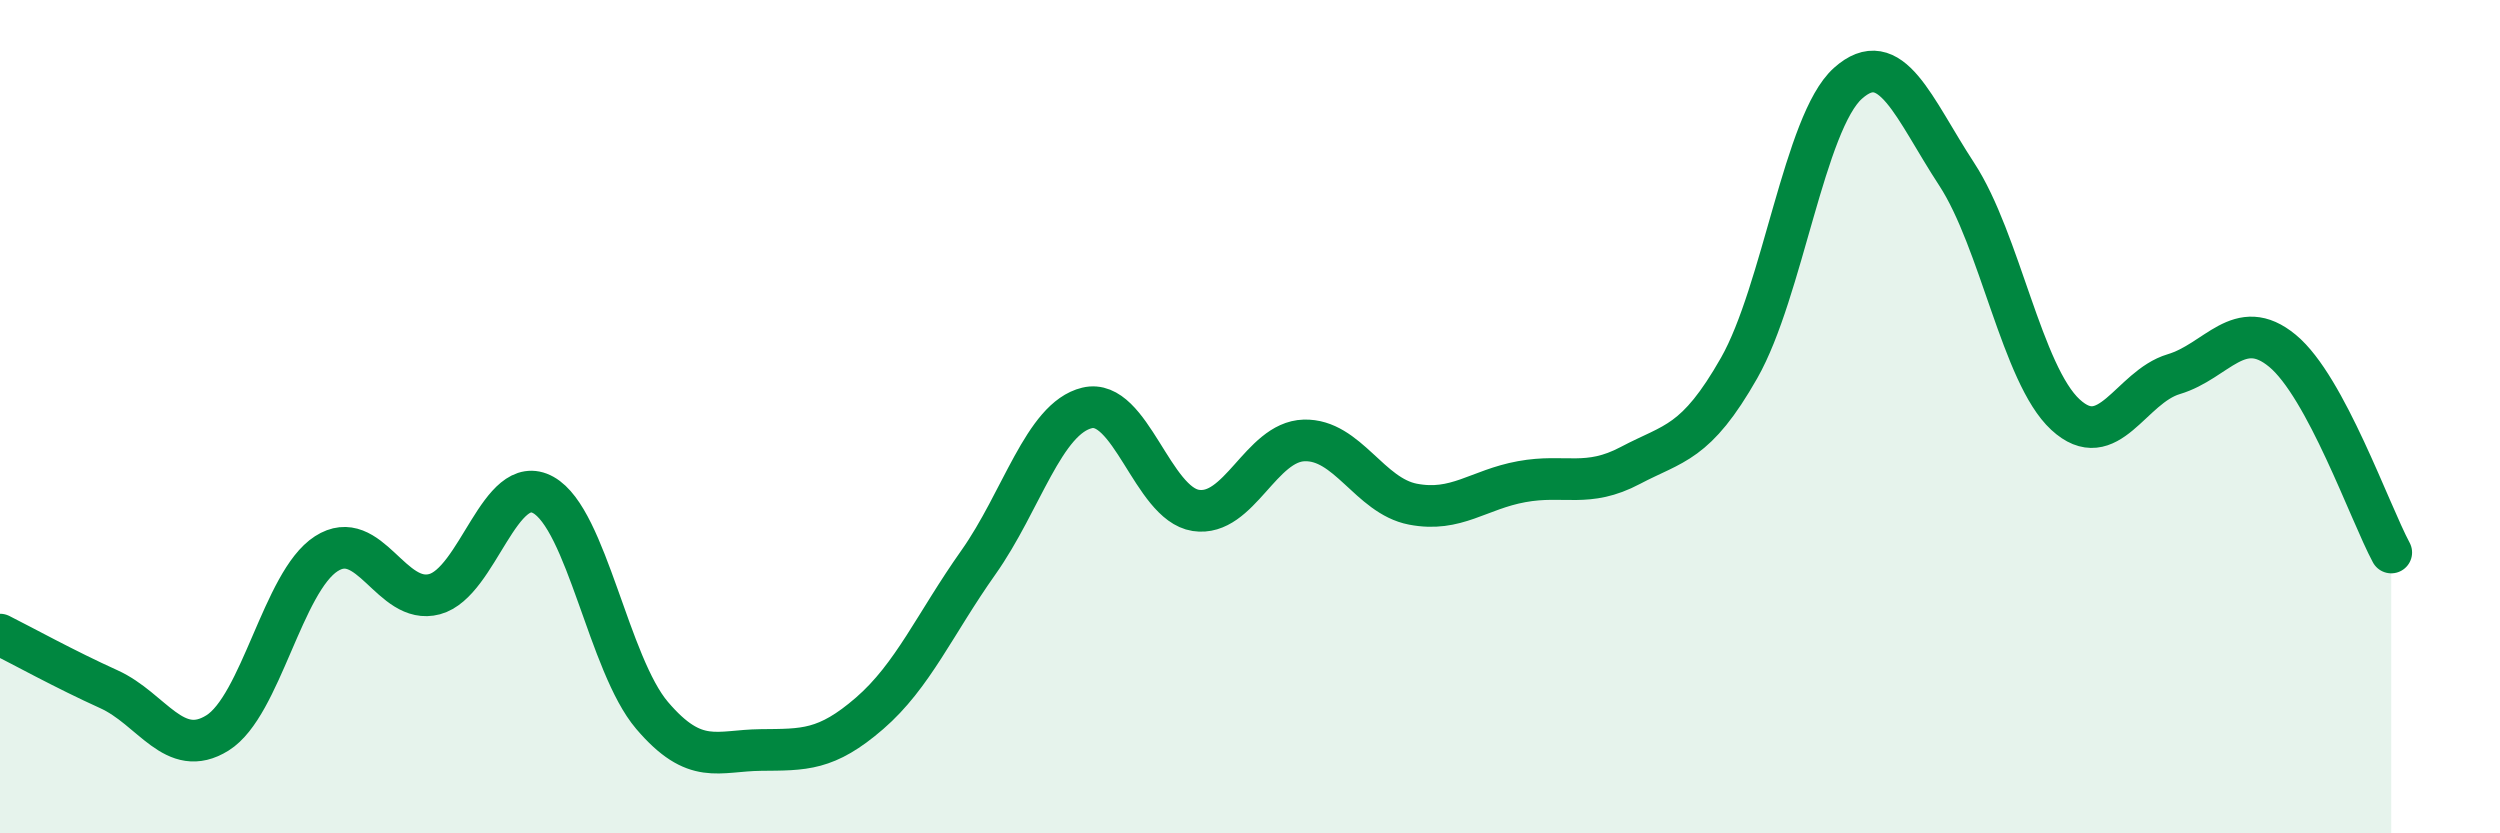 
    <svg width="60" height="20" viewBox="0 0 60 20" xmlns="http://www.w3.org/2000/svg">
      <path
        d="M 0,15.23 C 0.52,15.49 1.57,16.07 2.61,16.54 C 3.65,17.01 4.18,18.24 5.22,17.59 C 6.26,16.94 6.79,13.96 7.83,13.29 C 8.87,12.62 9.39,14.54 10.43,14.26 C 11.47,13.98 12,11.3 13.04,11.88 C 14.08,12.46 14.61,15.95 15.65,17.17 C 16.69,18.39 17.22,18.01 18.26,18 C 19.3,17.99 19.83,18.02 20.87,17.12 C 21.91,16.22 22.44,14.97 23.48,13.5 C 24.52,12.03 25.05,10.04 26.09,9.79 C 27.13,9.54 27.66,12.09 28.7,12.25 C 29.74,12.41 30.26,10.6 31.3,10.57 C 32.34,10.54 32.87,11.9 33.91,12.1 C 34.95,12.3 35.48,11.75 36.52,11.56 C 37.56,11.37 38.09,11.72 39.13,11.17 C 40.17,10.62 40.7,10.66 41.74,8.83 C 42.78,7 43.31,2.93 44.35,2 C 45.39,1.07 45.92,2.59 46.96,4.18 C 48,5.77 48.53,8.99 49.57,9.95 C 50.61,10.91 51.13,9.29 52.17,8.98 C 53.21,8.67 53.74,7.56 54.78,8.42 C 55.82,9.28 56.87,12.29 57.39,13.26L57.39 20L0 20Z"
        fill="#008740"
        opacity="0.1"
        stroke-linecap="round"
        stroke-linejoin="round"
      />
      <path
        d="M 0,15.23 C 0.52,15.49 1.57,16.07 2.61,16.54 C 3.65,17.01 4.18,18.24 5.22,17.59 C 6.26,16.94 6.79,13.96 7.83,13.29 C 8.87,12.62 9.39,14.54 10.43,14.26 C 11.47,13.98 12,11.3 13.04,11.88 C 14.08,12.46 14.61,15.95 15.65,17.17 C 16.69,18.39 17.22,18.01 18.26,18 C 19.3,17.99 19.83,18.02 20.87,17.12 C 21.91,16.22 22.44,14.97 23.48,13.5 C 24.52,12.03 25.05,10.04 26.09,9.79 C 27.13,9.54 27.66,12.09 28.7,12.25 C 29.74,12.41 30.26,10.6 31.3,10.57 C 32.34,10.54 32.87,11.9 33.91,12.1 C 34.95,12.3 35.48,11.75 36.52,11.56 C 37.56,11.37 38.09,11.72 39.13,11.17 C 40.17,10.62 40.7,10.66 41.74,8.83 C 42.78,7 43.31,2.93 44.35,2 C 45.39,1.07 45.92,2.59 46.96,4.18 C 48,5.77 48.53,8.99 49.57,9.95 C 50.61,10.91 51.13,9.29 52.17,8.98 C 53.21,8.67 53.74,7.56 54.78,8.42 C 55.82,9.28 56.87,12.29 57.39,13.26"
        stroke="#008740"
        stroke-width="1"
        fill="none"
        stroke-linecap="round"
        stroke-linejoin="round"
      />
    </svg>
  